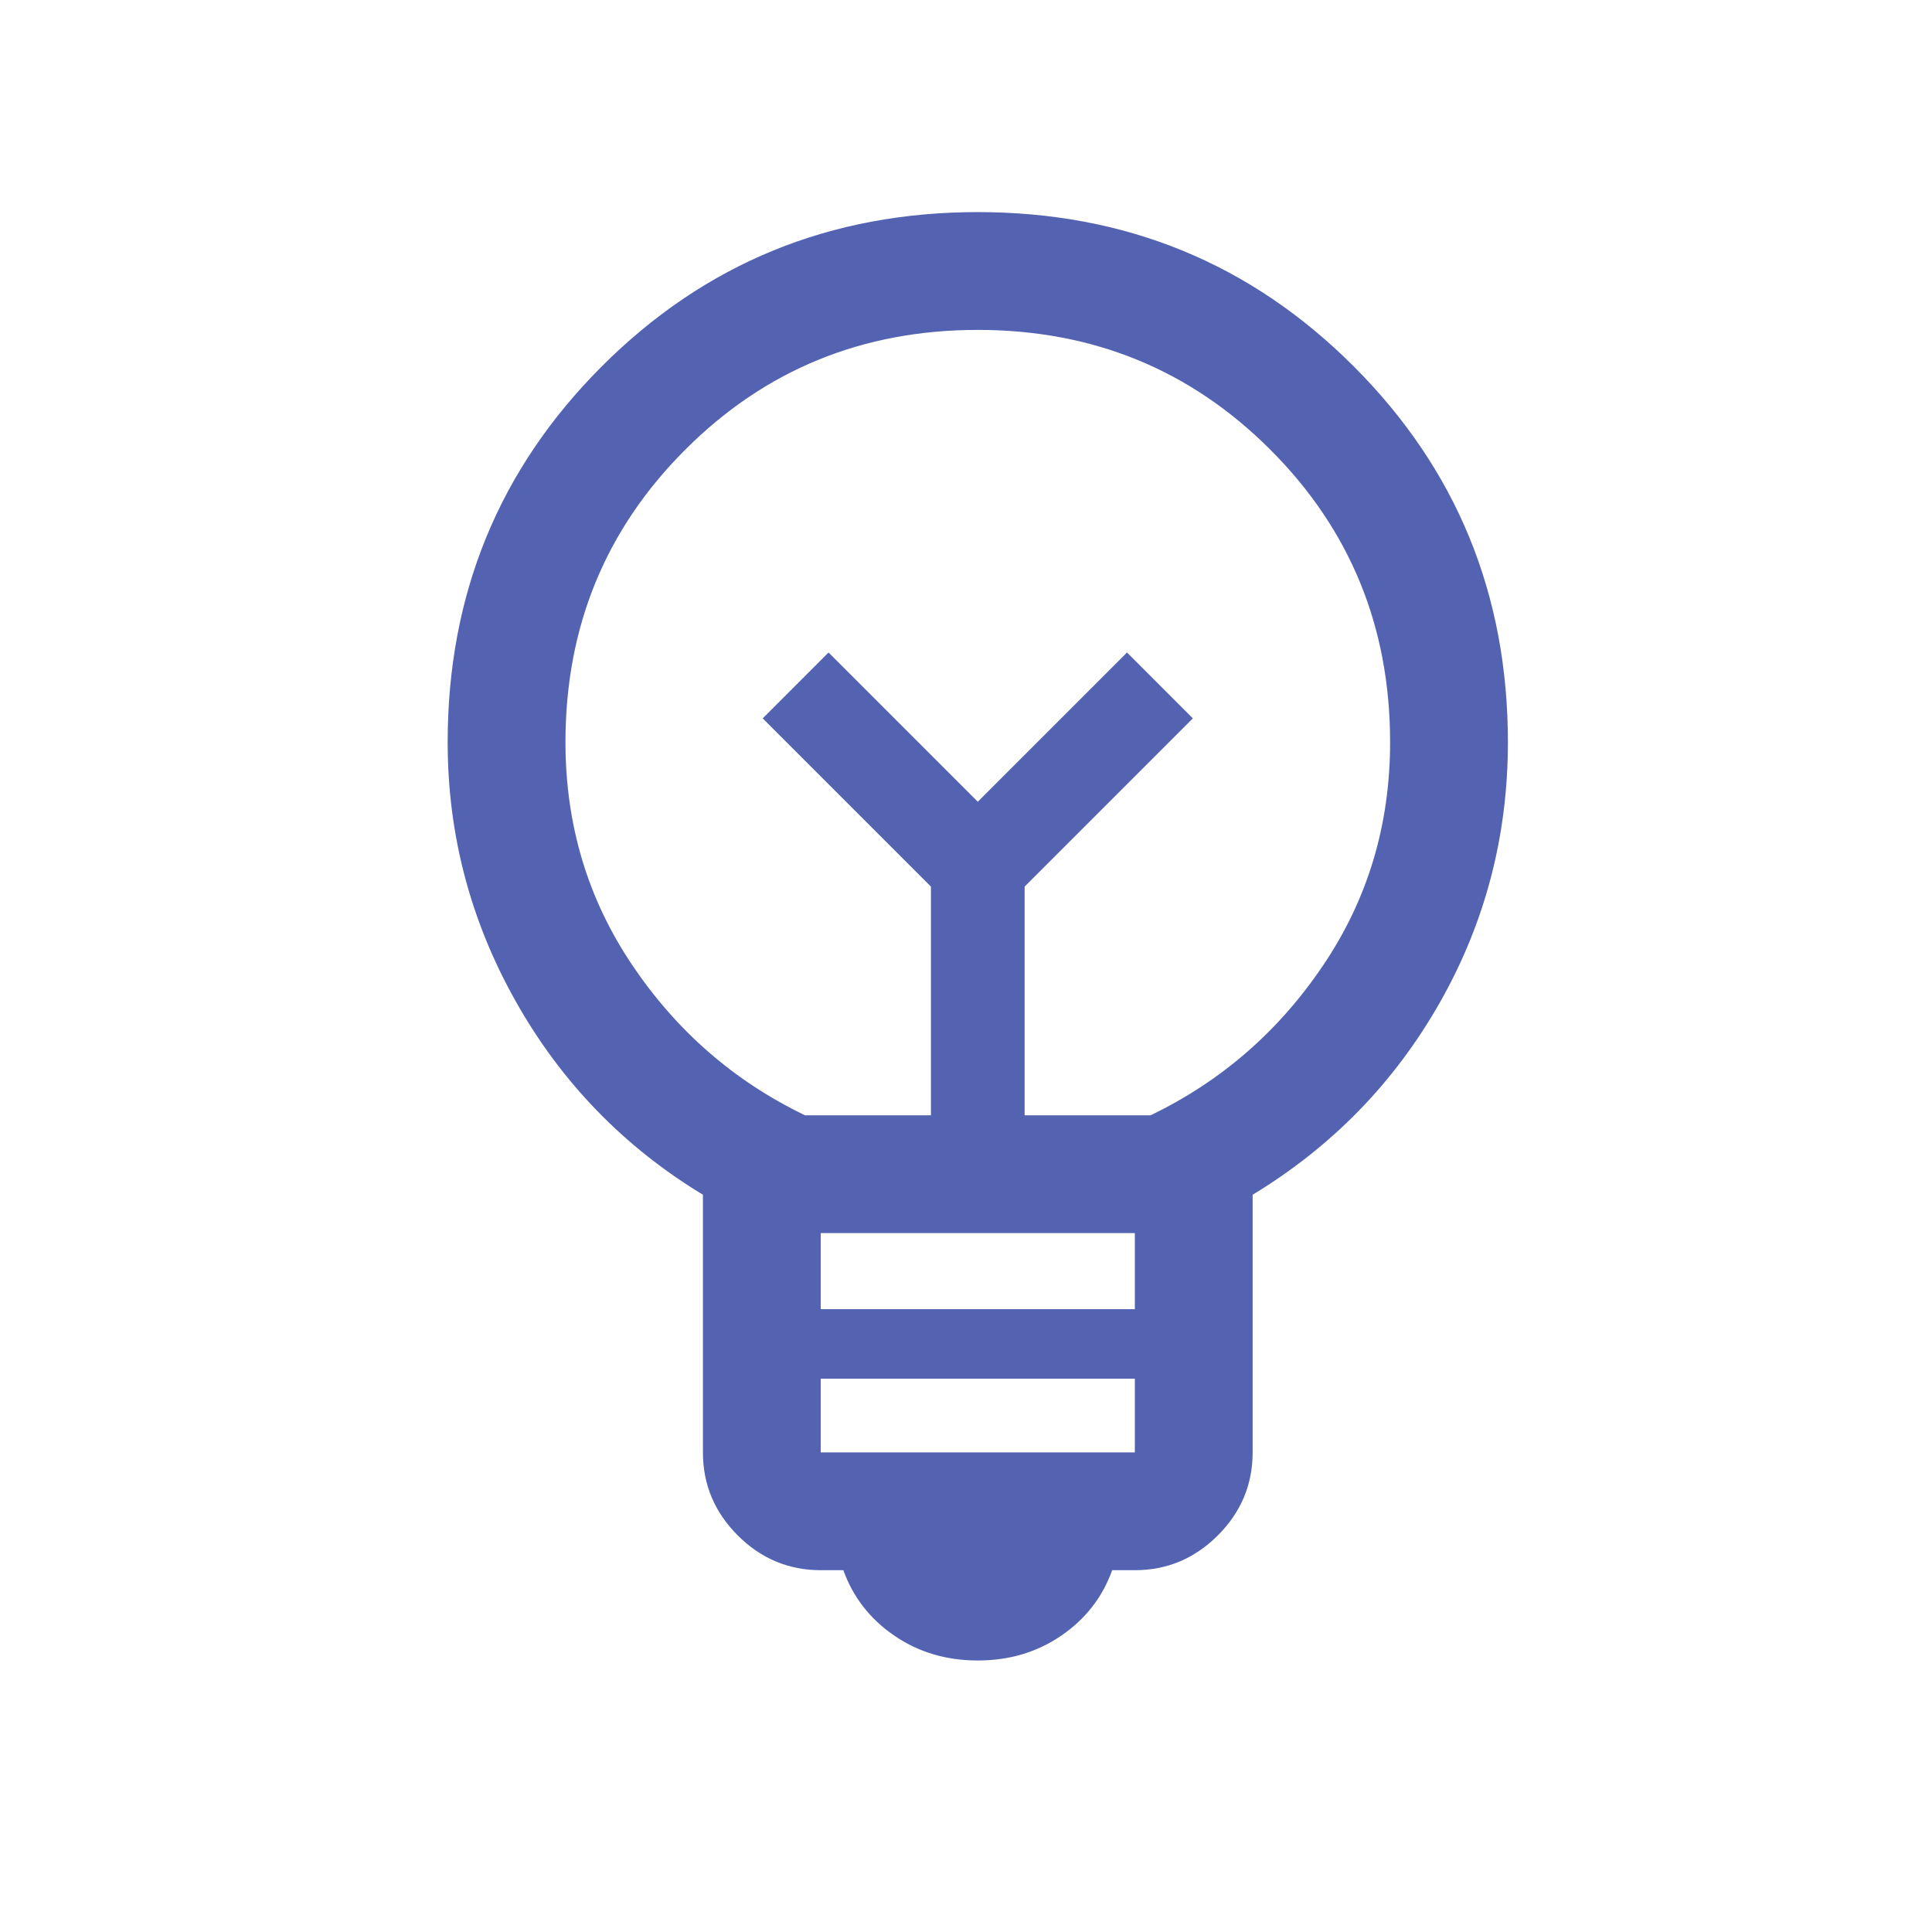 <svg width="41" height="41" viewBox="0 0 41 41" fill="none" xmlns="http://www.w3.org/2000/svg">
<path d="M20.75 35.238C20.081 35.238 19.49 35.062 18.976 34.709C18.462 34.357 18.103 33.894 17.897 33.322H17.417C16.735 33.322 16.148 33.075 15.655 32.583C15.163 32.09 14.917 31.503 14.917 30.822V25.354C13.235 24.334 11.912 22.968 10.947 21.254C9.982 19.541 9.5 17.706 9.5 15.751C9.5 12.614 10.591 9.955 12.772 7.774C14.954 5.592 17.613 4.501 20.75 4.501C23.887 4.501 26.546 5.592 28.727 7.774C30.909 9.955 32 12.614 32 15.751C32 17.741 31.517 19.583 30.553 21.28C29.588 22.977 28.265 24.334 26.583 25.354V30.822C26.583 31.503 26.337 32.09 25.845 32.583C25.352 33.075 24.765 33.322 24.083 33.322H23.602C23.397 33.894 23.038 34.357 22.524 34.709C22.01 35.062 21.419 35.238 20.75 35.238ZM17.417 30.822H24.083V29.258H17.417V30.822ZM17.417 27.783H24.083V26.168H17.417V27.783ZM17.083 23.668H19.756V18.815L16.186 15.245L17.583 13.847L20.75 17.014L23.917 13.847L25.314 15.245L21.744 18.815V23.668H24.417C25.917 22.946 27.139 21.883 28.083 20.48C29.028 19.078 29.5 17.501 29.5 15.751C29.5 13.307 28.653 11.237 26.958 9.543C25.264 7.848 23.194 7.001 20.75 7.001C18.305 7.001 16.236 7.848 14.542 9.543C12.847 11.237 12 13.307 12 15.751C12 17.501 12.472 19.078 13.417 20.48C14.361 21.883 15.583 22.946 17.083 23.668Z" fill="#5363B2"/>
</svg>
